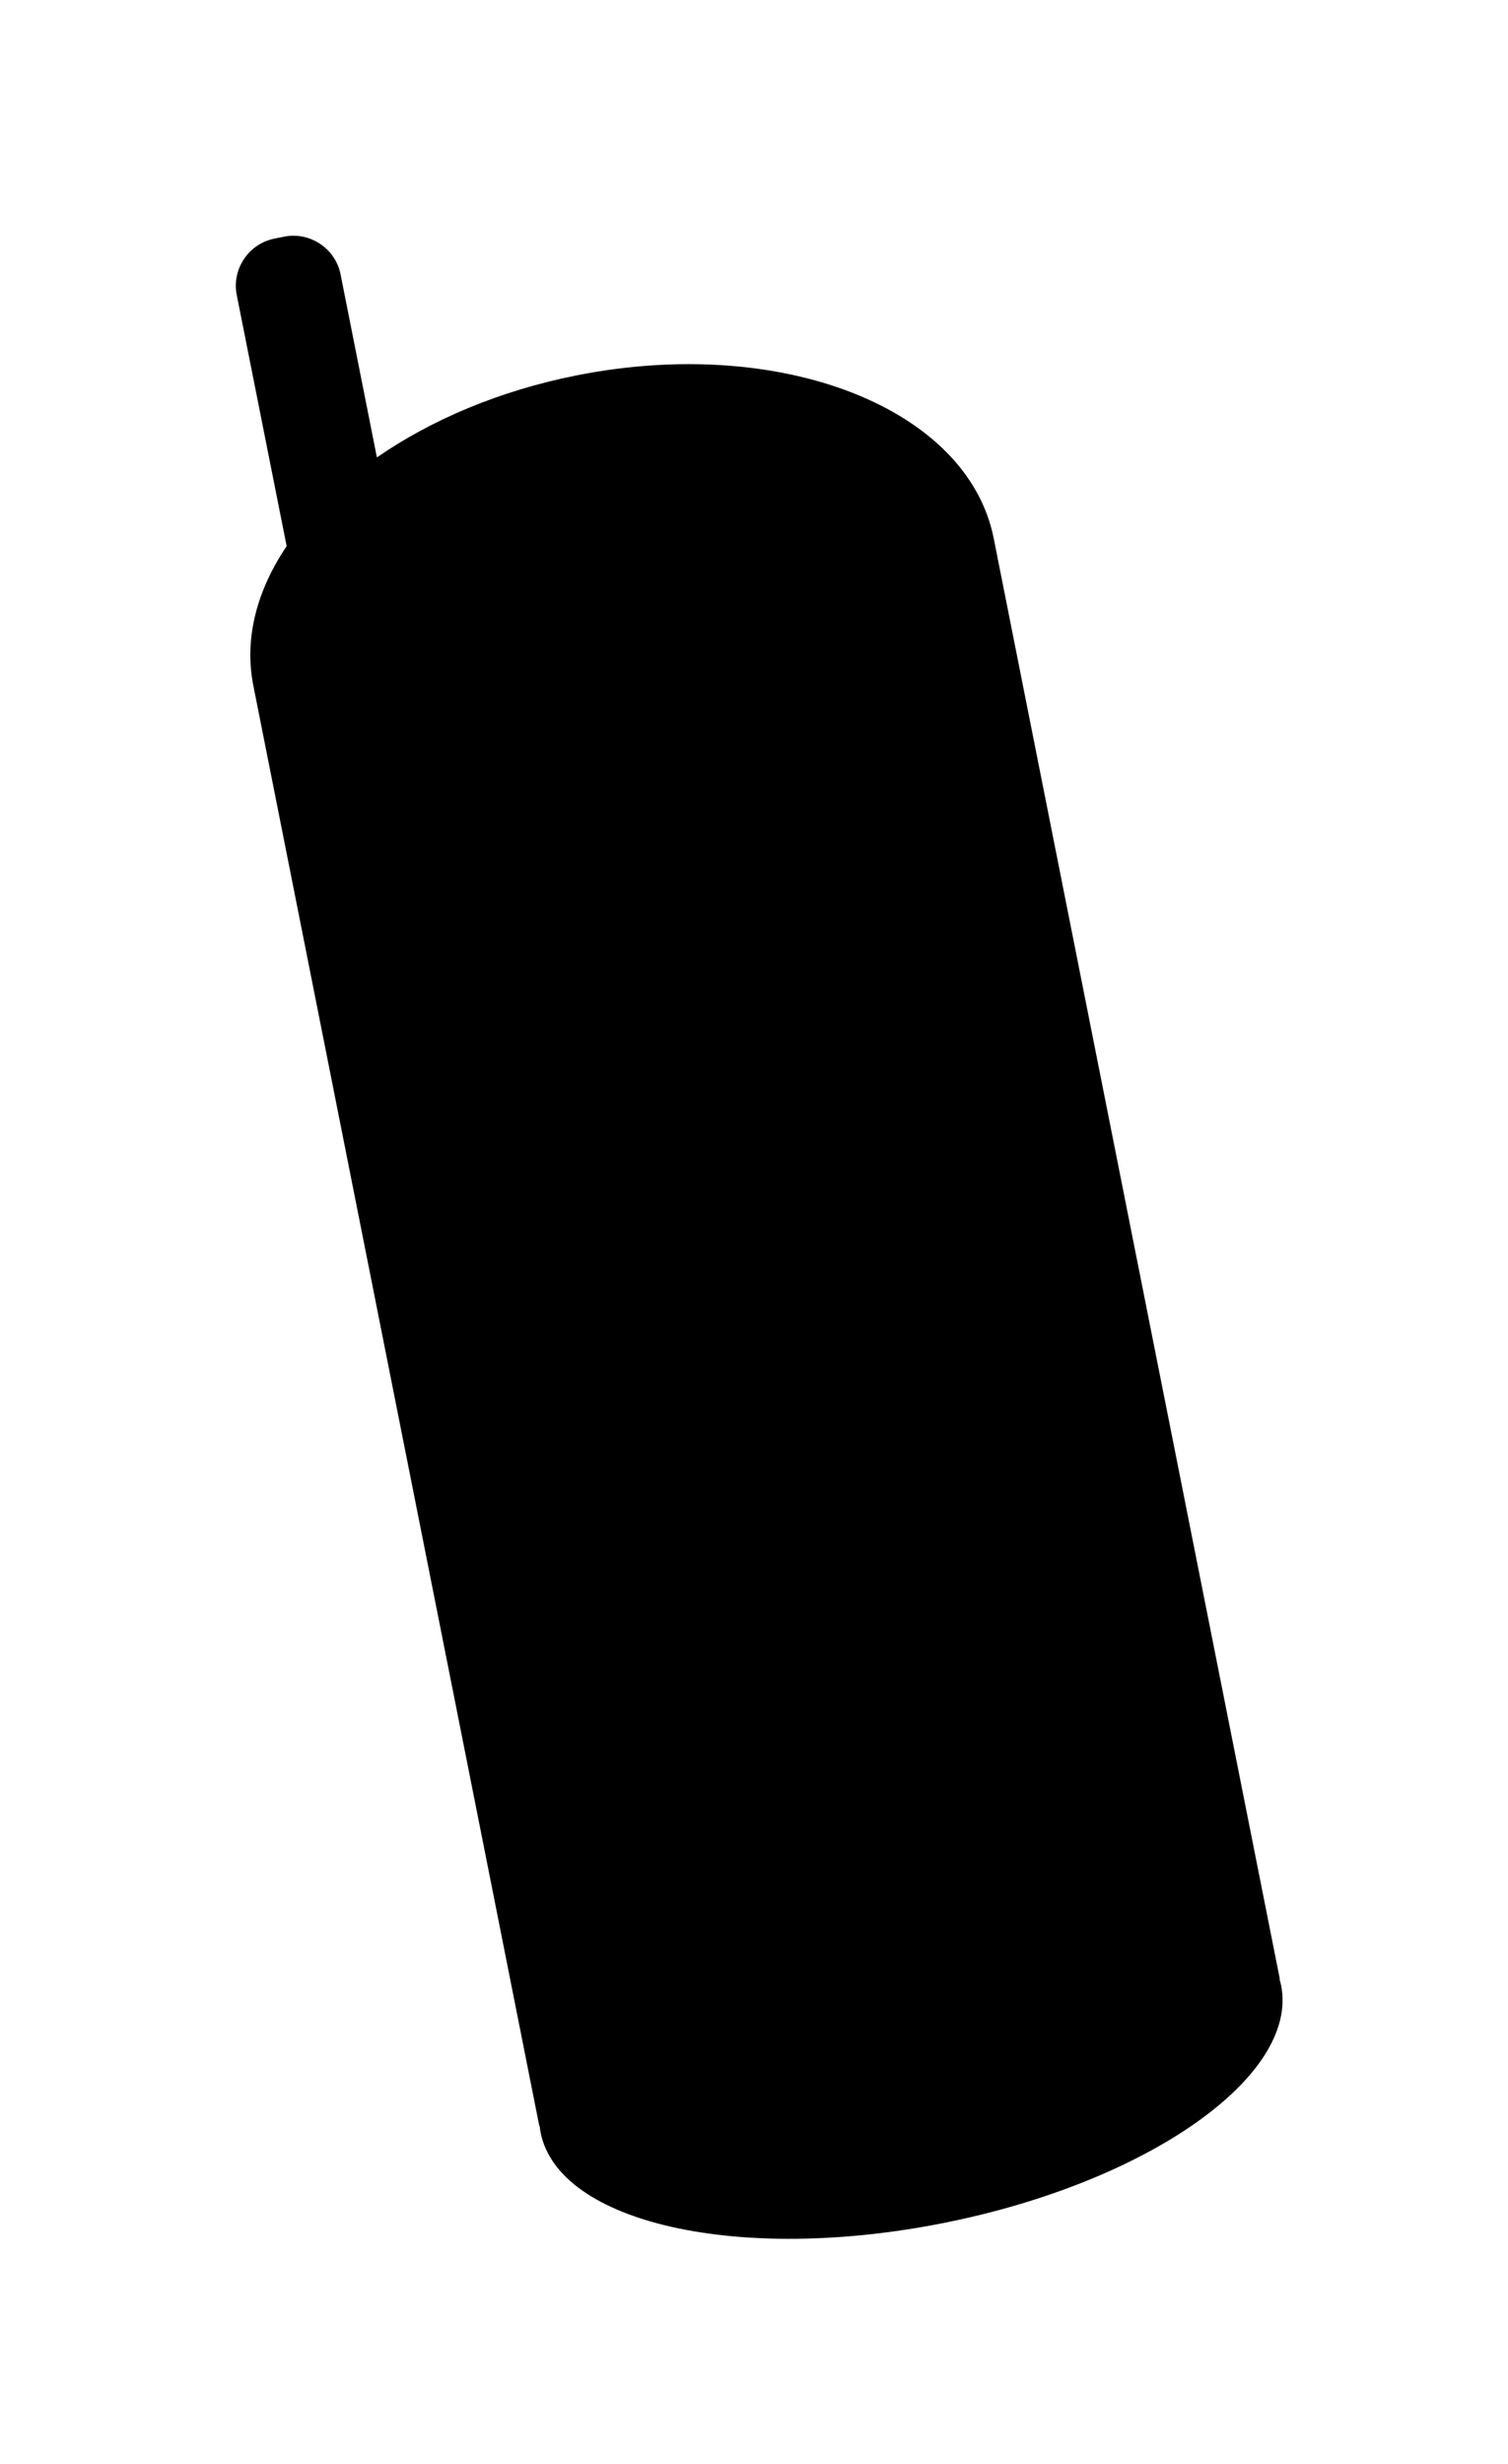 <?xml version="1.0" encoding="utf-8"?>
<!-- Generator: Adobe Illustrator 27.9.0, SVG Export Plug-In . SVG Version: 6.00 Build 0)  -->
<svg version="1.1" id="Layer_1" xmlns="http://www.w3.org/2000/svg" xmlns:xlink="http://www.w3.org/1999/xlink" x="0px" y="0px"
	 viewBox="0 0 282.4 461.21" style="enable-background:new 0 0 282.4 461.21;" xml:space="preserve">
<path d="M186.09,100.77c-4.86-24.45-39.84-38.11-78.13-30.5c-14.42,2.86-27.24,8.34-37.38,15.35l-6.8-34.25
	c-0.96-4.86-5.73-8.04-10.58-7.07l-1.79,0.36c-4.86,0.96-8.04,5.73-7.07,10.58l9.34,46.99c-5.58,8.28-7.99,17.28-6.24,26.09
	L101,397.97l0.07-0.01c0.04,0.4,0.09,0.81,0.17,1.21c3.37,16.96,37.14,24.55,75.44,16.94c38.29-7.61,66.6-27.53,63.23-44.49
	c-0.08-0.4-0.19-0.79-0.31-1.18l0.07-0.01L186.09,100.77z"/>
</svg>
